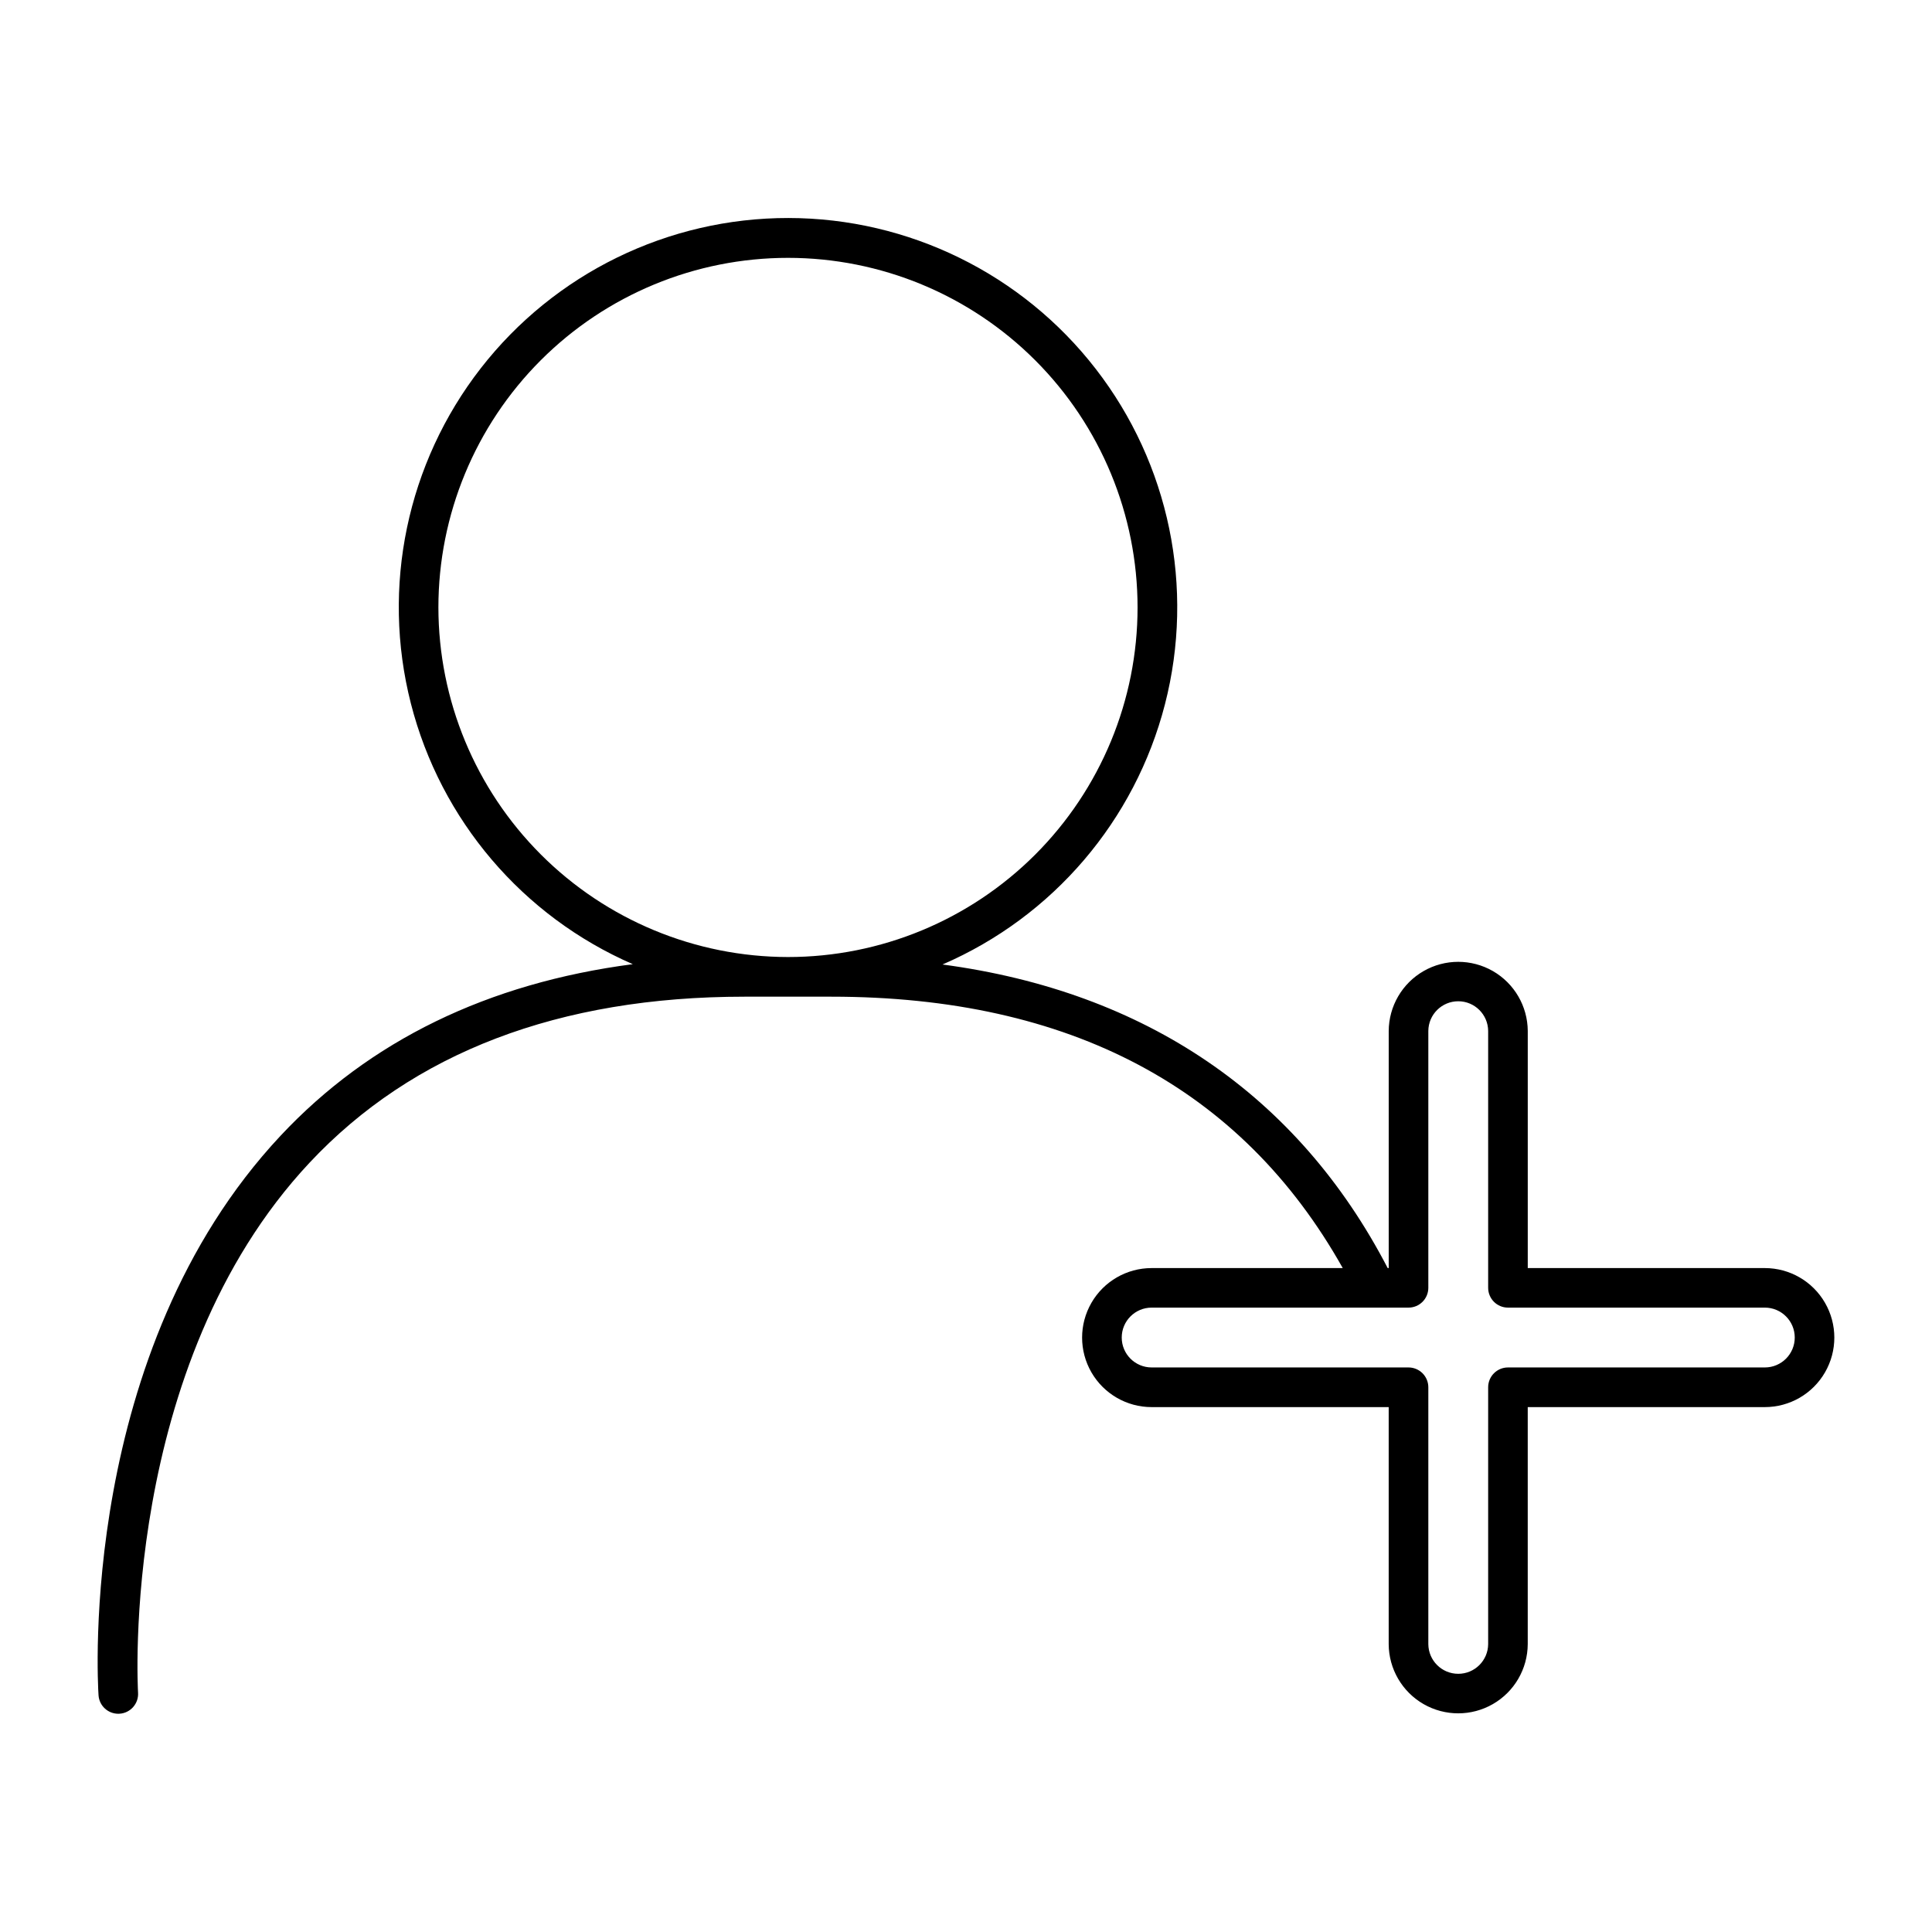 <?xml version="1.0" encoding="UTF-8"?>
<!-- Uploaded to: ICON Repo, www.svgrepo.com, Generator: ICON Repo Mixer Tools -->
<svg fill="#000000" width="800px" height="800px" version="1.1" viewBox="144 144 512 512" xmlns="http://www.w3.org/2000/svg">
 <path d="m611.7 480.05h-62.828v-62.828c-0.035-6.559-3.555-12.605-9.238-15.875-5.688-3.269-12.684-3.269-18.371 0-5.684 3.269-9.203 9.316-9.238 15.875v62.828h-0.273c-23.809-45.855-64.215-73.281-117.98-80.449h0.004c29.25-12.652 51.012-38.109 58.953-68.973 7.941-30.867 1.172-63.668-18.344-88.863-19.512-25.195-49.578-39.957-81.445-39.992-31.871-0.031-61.965 14.668-81.531 39.824-19.562 25.156-26.402 57.945-18.523 88.824 7.879 30.879 29.59 56.387 58.812 69.094-38.414 5.035-69.746 20.254-93.355 45.477-53.578 57.23-48.473 144.58-48.23 148.27 0.184 2.758 2.473 4.898 5.234 4.902 0.117 0 0.23-0.004 0.348-0.012 2.891-0.191 5.082-2.688 4.894-5.578-0.055-0.859-5.004-86.602 45.461-140.46 27.352-29.188 66.125-43.984 115.24-43.984h23.039c63.219 0 108.73 24.219 135.51 71.918l-50.648 0.004c-6.582 0-12.664 3.512-15.953 9.211-3.293 5.699-3.293 12.723 0 18.422 3.289 5.699 9.371 9.211 15.953 9.211h62.828v62.828c0.035 6.559 3.555 12.605 9.238 15.875 5.688 3.269 12.684 3.269 18.371 0 5.684-3.269 9.203-9.316 9.238-15.875v-62.828h62.828c6.582 0 12.664-3.512 15.953-9.211 3.293-5.699 3.293-12.723 0-18.422-3.289-5.703-9.371-9.211-15.953-9.211zm-351.52-175.07c0-24.57 9.762-48.137 27.133-65.512 17.375-17.371 40.941-27.133 65.512-27.133 24.57 0 48.133 9.762 65.508 27.137s27.133 40.941 27.133 65.512-9.762 48.133-27.137 65.508c-17.375 17.371-40.938 27.133-65.508 27.133-24.562-0.027-48.113-9.797-65.48-27.168-17.367-17.367-27.137-40.914-27.16-65.477zm351.52 201.41h-68.074c-2.898 0-5.25 2.352-5.25 5.25v68.074c-0.035 4.356-3.574 7.863-7.926 7.863-4.356 0-7.894-3.508-7.93-7.863v-68.074c0-1.395-0.555-2.727-1.539-3.711-0.984-0.984-2.316-1.539-3.711-1.539h-68.074c-4.379 0-7.926-3.547-7.926-7.926s3.547-7.93 7.926-7.93h68.074c1.395 0 2.727-0.551 3.711-1.535 0.984-0.984 1.539-2.32 1.539-3.711v-68.074c0.035-4.356 3.574-7.867 7.93-7.867 4.352 0 7.891 3.512 7.926 7.867v68.074c0 1.391 0.555 2.727 1.539 3.711s2.316 1.535 3.711 1.535h68.074c4.379 0 7.926 3.551 7.926 7.93s-3.547 7.926-7.926 7.926z"/>
</svg>